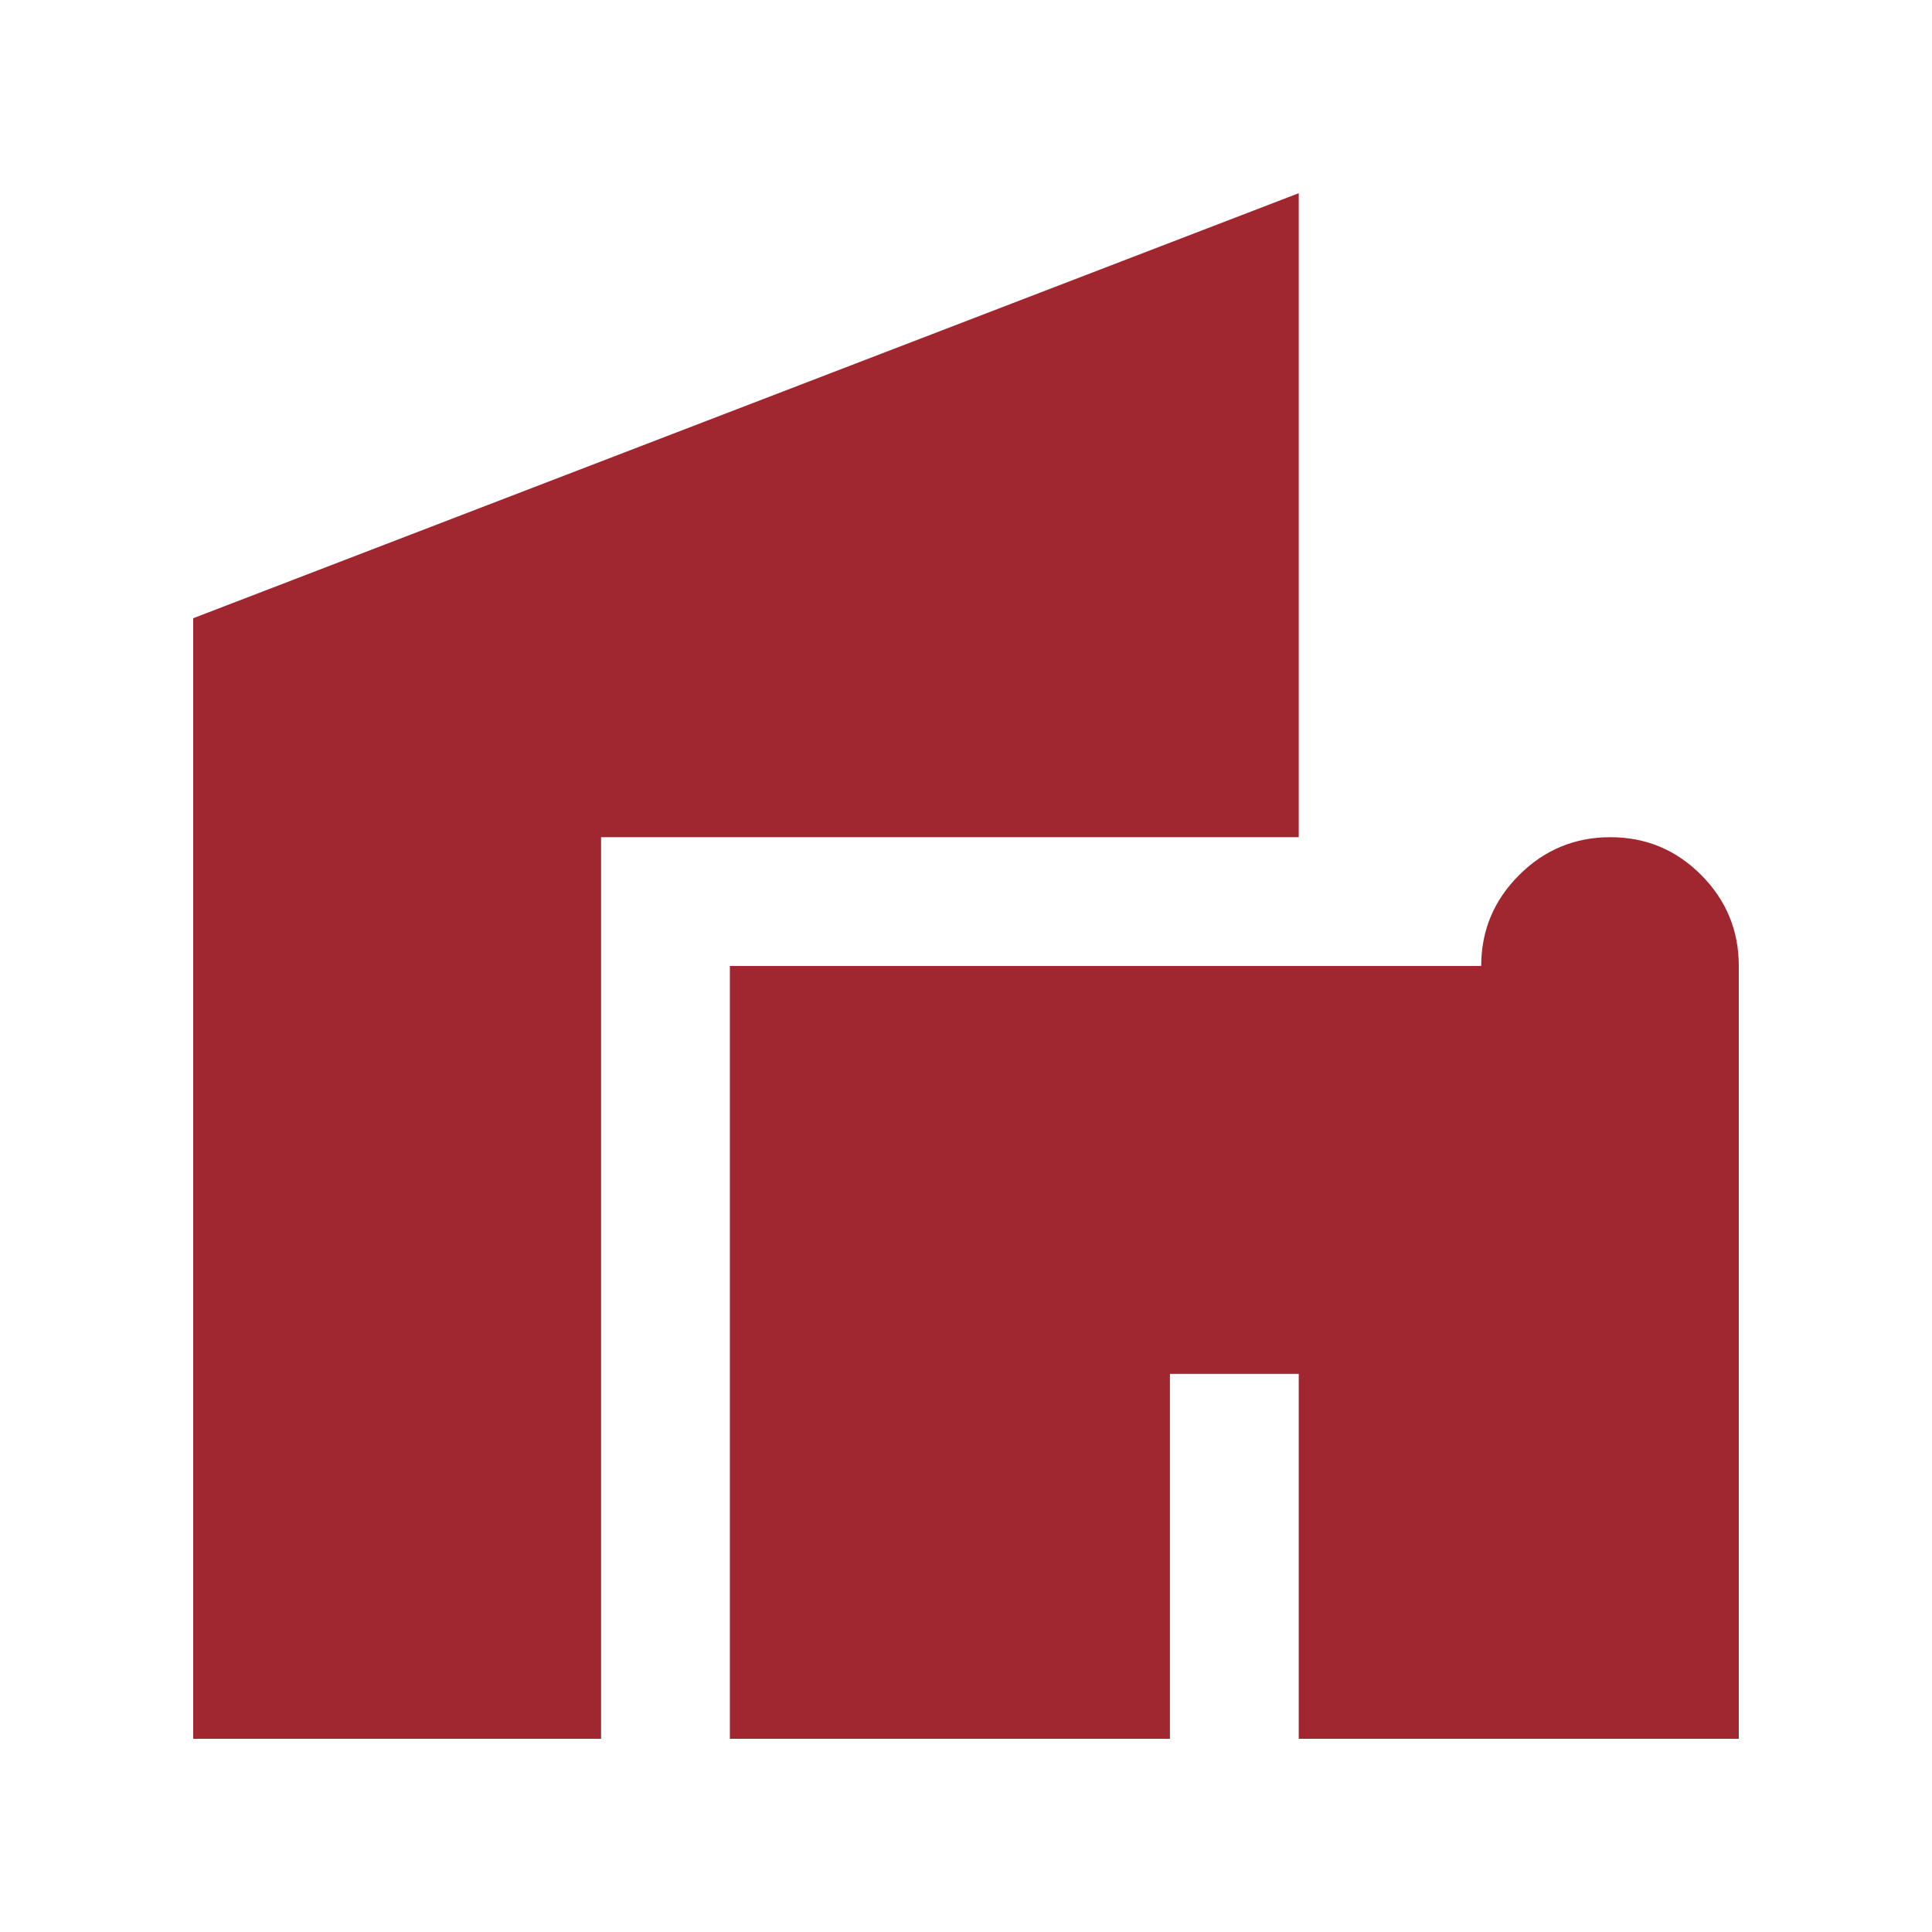 <?xml version="1.0" encoding="utf-8"?>
<!DOCTYPE svg PUBLIC "-//W3C//DTD SVG 1.1//EN" "http://www.w3.org/Graphics/SVG/1.1/DTD/svg11.dtd">
<svg xmlns="http://www.w3.org/2000/svg" xmlns:xlink="http://www.w3.org/1999/xlink" version="1.1" id="Ebene_1" x="0px" y="0px" width="100" height="100" viewBox="-156 -156 360 360" enable-background="new -156 -156 360 360" xml:space="preserve">
<path fill="#A02730" d="M-20,168V24h140c0-6.598,2.359-12.25,7.07-16.949C131.781,2.348,137.453,0,144.07,0S156.328,2.348,161,7.051  c4.672,4.699,7,10.352,7,16.949v144H86v-68H62v68H-20z M-120,168V-40.801L86-120V0H-44v168H-120z"/>
</svg>
